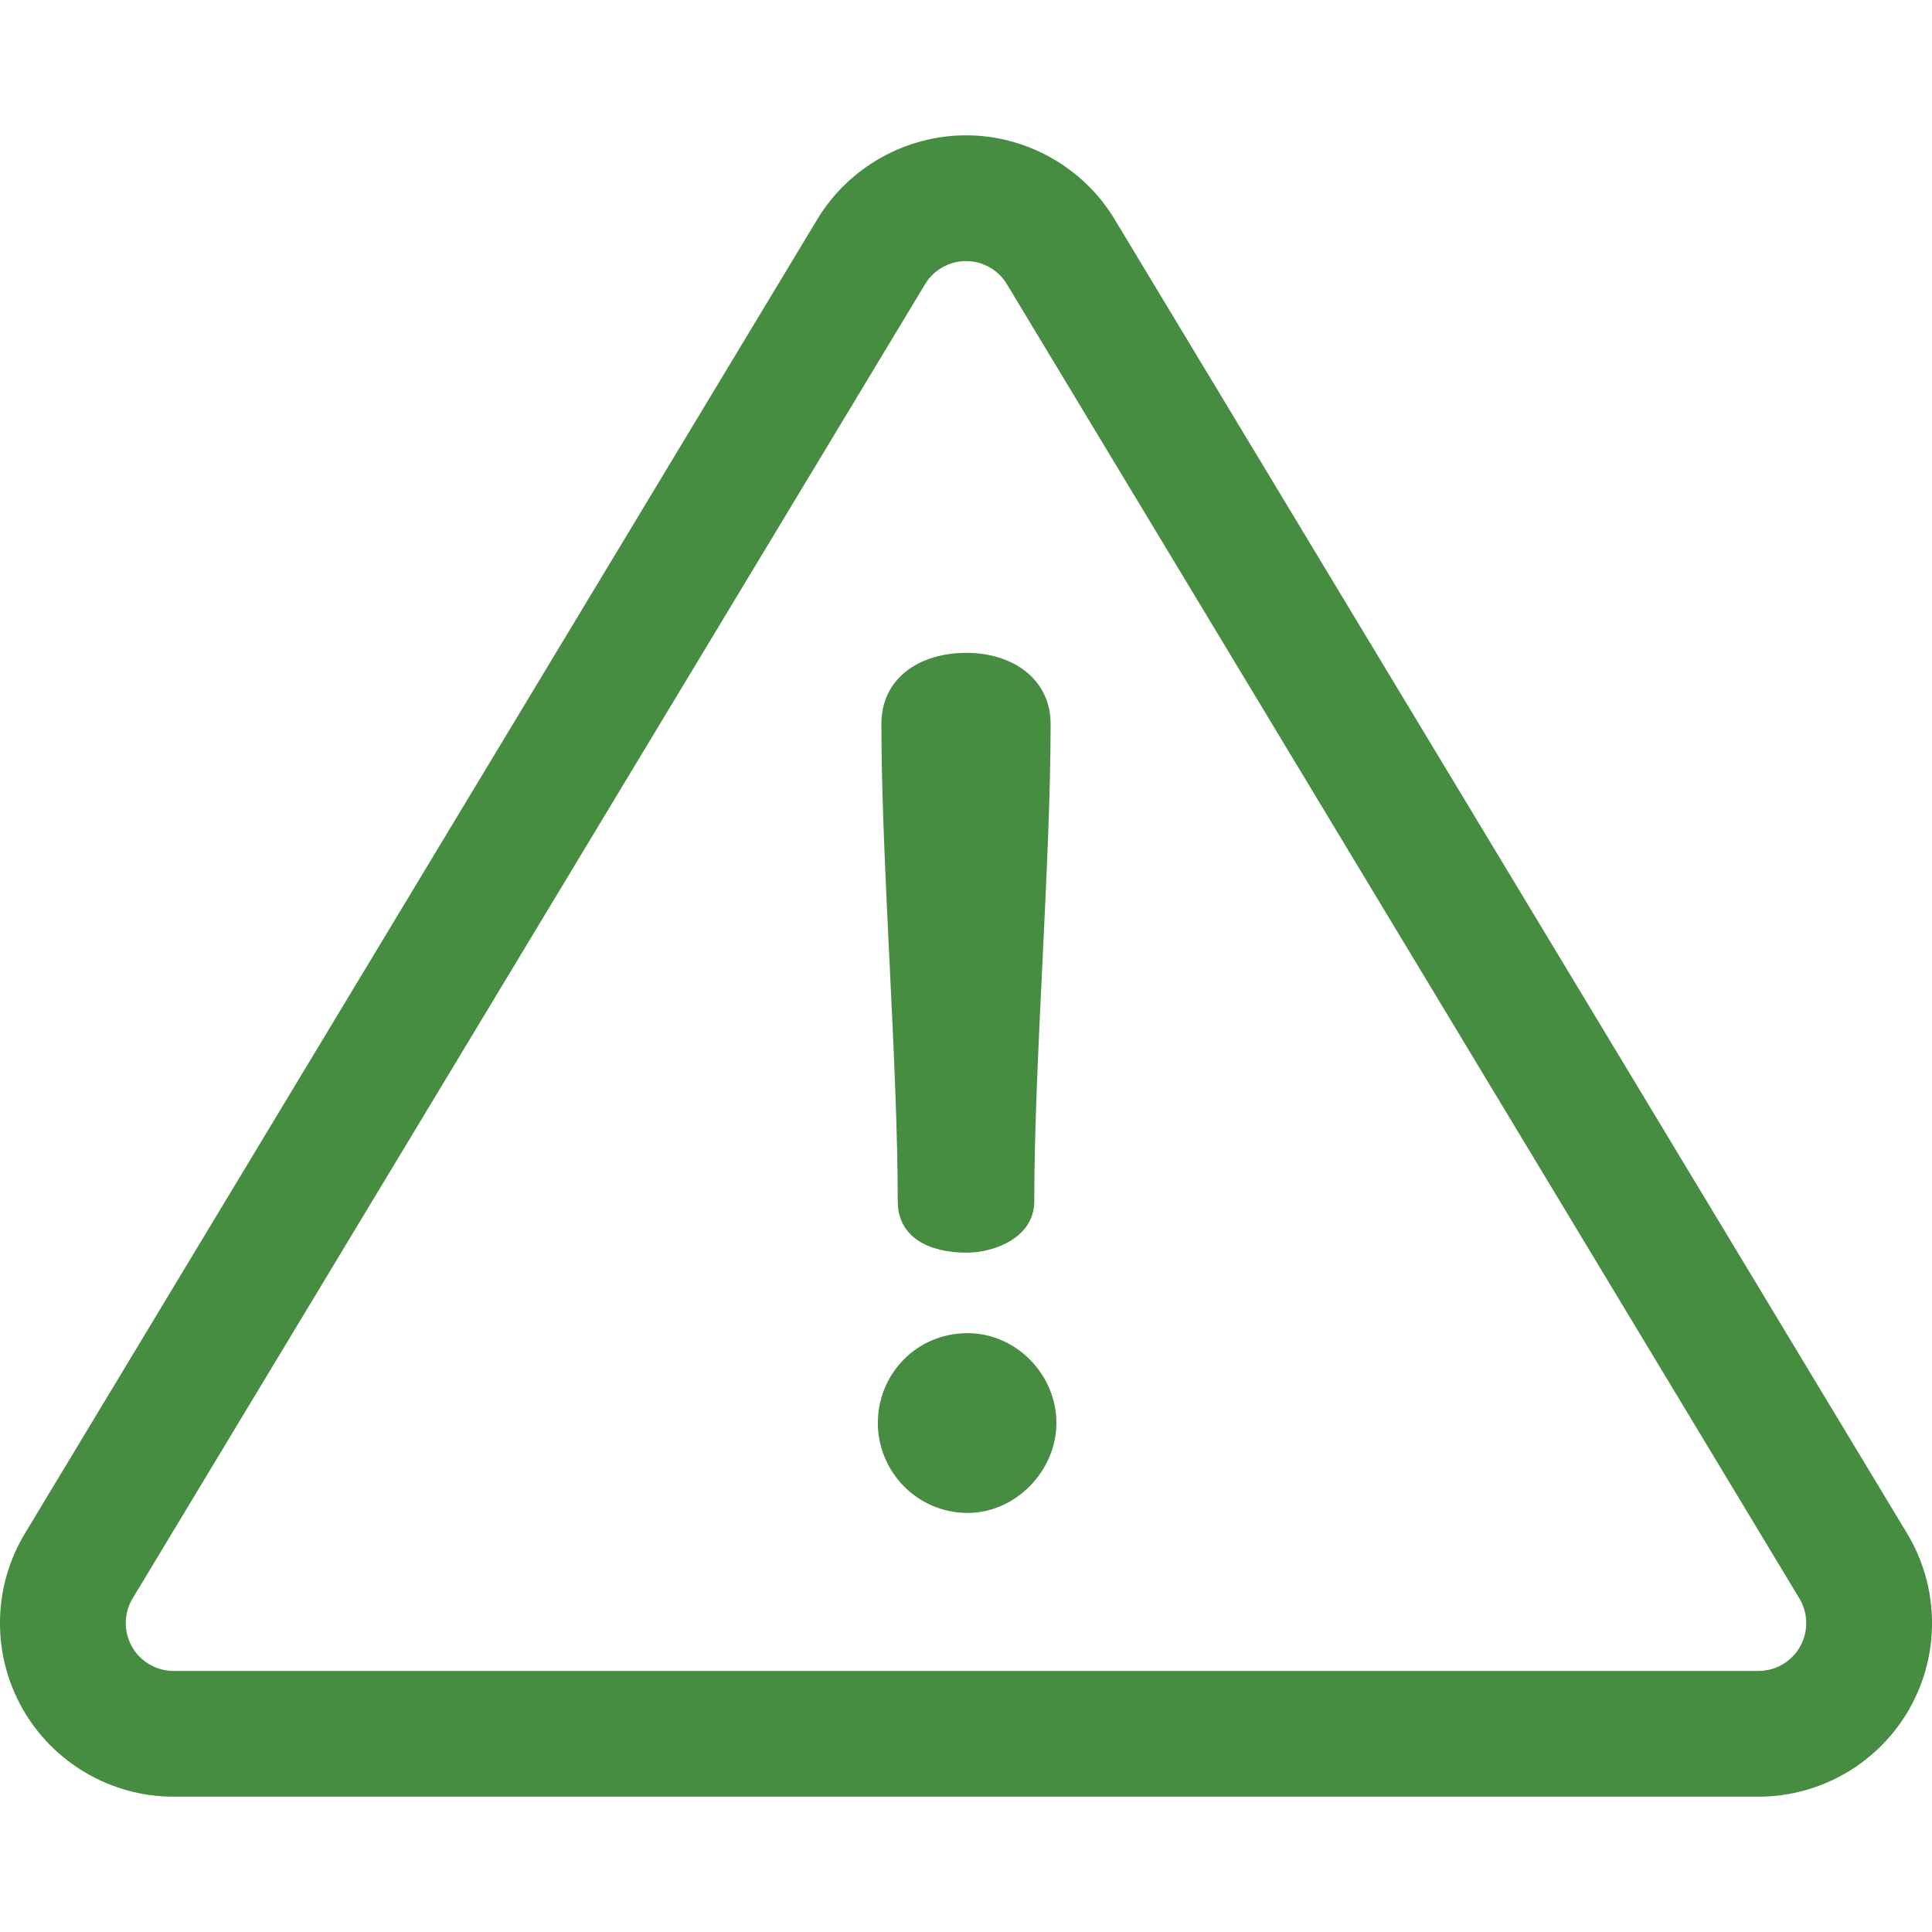 <?xml version="1.0" encoding="UTF-8"?> <svg xmlns="http://www.w3.org/2000/svg" width="24" height="24" viewBox="0 0 24 24" fill="none"><path d="M23.691 19.05L13.846 2.724C13.459 2.08 12.751 1.681 12 1.681C11.249 1.681 10.541 2.08 10.153 2.724L0.309 19.05C-0.092 19.715 -0.104 20.547 0.278 21.223C0.66 21.899 1.379 22.319 2.156 22.319H21.844C22.621 22.319 23.34 21.899 23.722 21.223C24.104 20.547 24.092 19.714 23.691 19.05ZM22.361 20.455C22.256 20.641 22.058 20.757 21.844 20.757H2.156C1.942 20.757 1.744 20.641 1.639 20.455C1.534 20.269 1.537 20.04 1.647 19.857L11.492 3.53C11.598 3.353 11.793 3.243 12 3.243C12.207 3.243 12.402 3.353 12.508 3.53L22.353 19.857C22.463 20.04 22.466 20.269 22.361 20.455Z" fill="#468C41"></path><path d="M12.007 8.11C11.413 8.11 10.949 8.429 10.949 8.994C10.949 10.719 11.152 13.198 11.152 14.923C11.152 15.373 11.543 15.561 12.007 15.561C12.355 15.561 12.848 15.373 12.848 14.923C12.848 13.198 13.051 10.719 13.051 8.994C13.051 8.429 12.572 8.11 12.007 8.11Z" fill="#468C41"></path><path d="M12.022 16.561C11.384 16.561 10.905 17.069 10.905 17.677C10.905 18.272 11.384 18.794 12.022 18.794C12.616 18.794 13.123 18.272 13.123 17.677C13.123 17.069 12.616 16.561 12.022 16.561Z" fill="#468C41"></path></svg> 